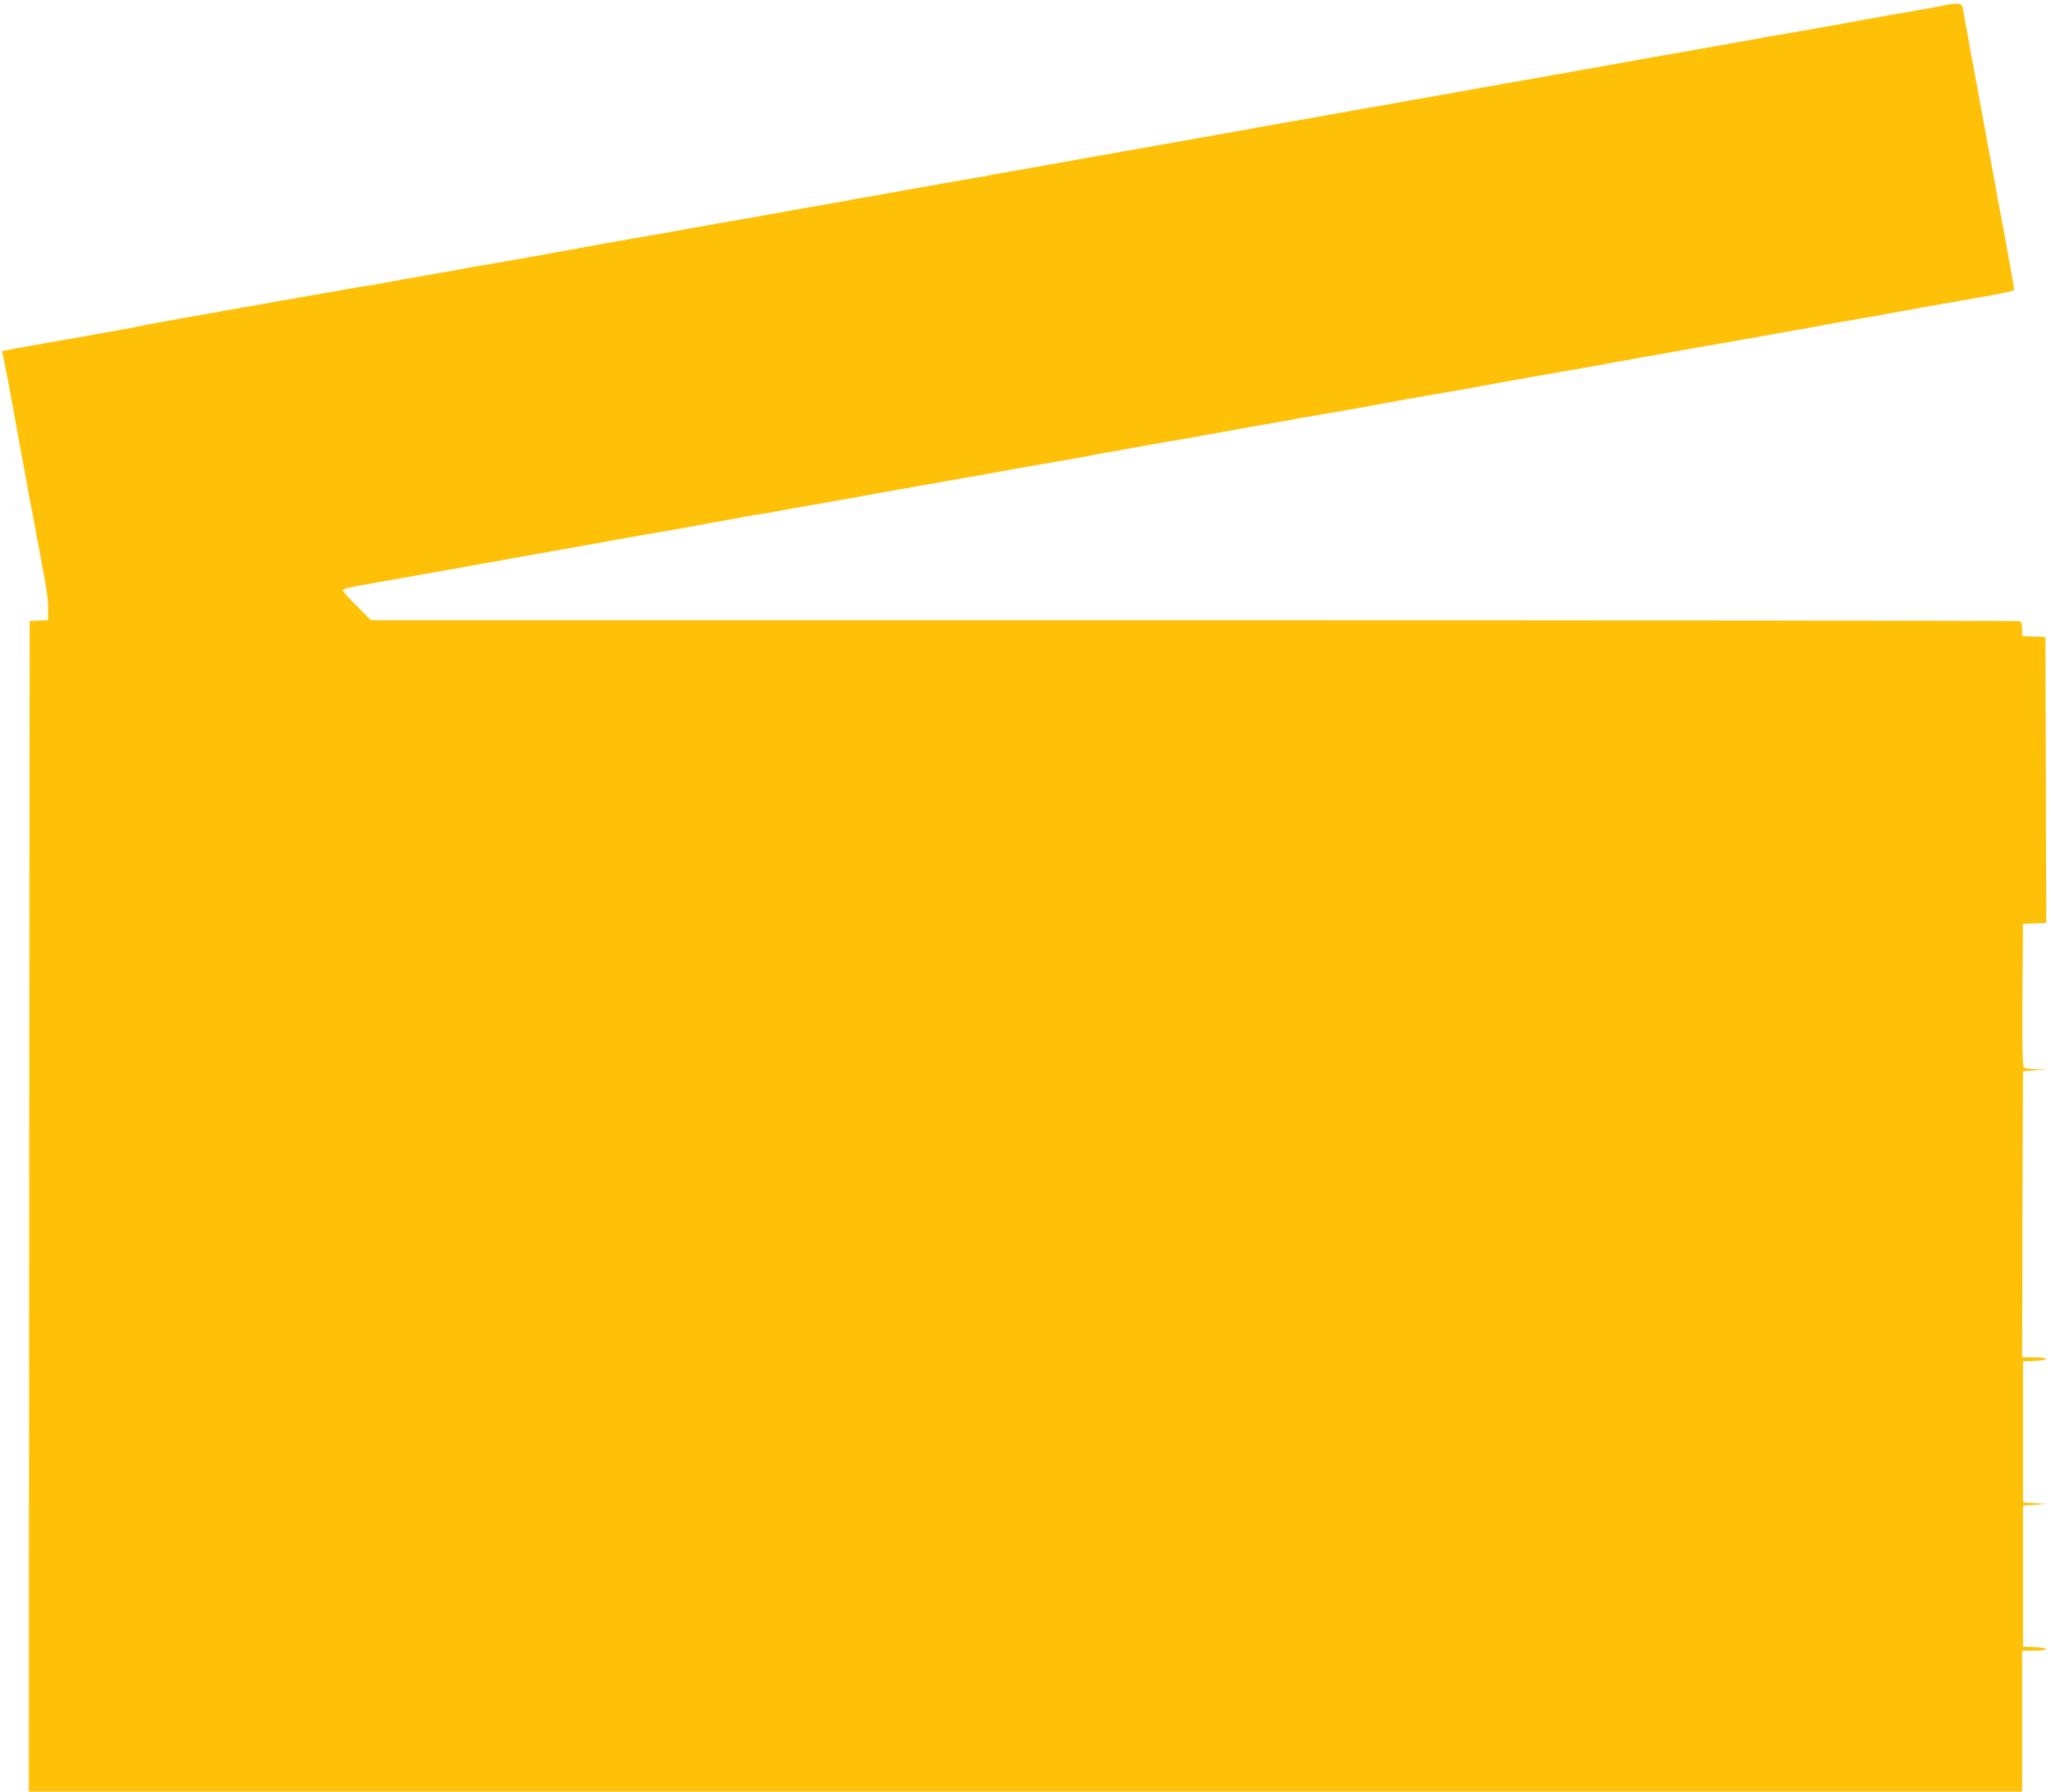 <?xml version="1.0" standalone="no"?>
<!DOCTYPE svg PUBLIC "-//W3C//DTD SVG 20010904//EN"
 "http://www.w3.org/TR/2001/REC-SVG-20010904/DTD/svg10.dtd">
<svg version="1.0" xmlns="http://www.w3.org/2000/svg"
 width="1280pt" height="1118pt" viewBox="0 0 1280 1118"
 preserveAspectRatio="xMidYMid meet">
<g transform="translate(0,1118) scale(0.1,-0.1)"
fill="#ffc107" stroke="none">
<path d="M12150 11150 c-19 -5 -102 -20 -185 -35 -162 -27 -244 -42 -315 -55
-137 -26 -549 -99 -595 -105 -22 -4 -47 -8 -55 -10 -8 -2 -31 -7 -50 -10 -19
-3 -96 -16 -170 -30 -186 -33 -323 -58 -450 -79 -19 -4 -96 -17 -170 -31 -74
-13 -175 -31 -225 -40 -49 -9 -114 -20 -142 -26 -29 -5 -77 -13 -105 -18 -29
-6 -107 -19 -173 -31 -66 -11 -133 -23 -150 -26 -16 -3 -54 -10 -82 -15 -29
-5 -78 -13 -108 -19 -85 -16 -152 -27 -250 -45 -49 -8 -126 -22 -170 -30 -44
-8 -91 -16 -105 -19 -63 -10 -113 -19 -375 -66 -269 -48 -320 -57 -375 -66
-14 -3 -36 -7 -50 -9 -14 -3 -38 -8 -55 -11 -16 -2 -91 -16 -165 -29 -74 -13
-175 -31 -225 -40 -49 -9 -112 -20 -140 -25 -27 -5 -104 -18 -170 -30 -206
-36 -330 -58 -450 -80 -137 -25 -373 -66 -430 -76 -16 -3 -37 -7 -45 -9 -8 -2
-31 -6 -50 -9 -54 -9 -218 -37 -490 -86 -154 -28 -196 -36 -260 -46 -14 -3
-36 -7 -50 -9 -14 -3 -38 -8 -55 -11 -92 -15 -393 -69 -475 -84 -71 -13 -153
-28 -315 -55 -82 -15 -170 -30 -195 -35 -68 -13 -149 -27 -310 -55 -169 -29
-247 -43 -310 -55 -25 -5 -74 -14 -110 -20 -36 -7 -87 -16 -115 -21 -112 -21
-443 -79 -480 -84 -22 -4 -47 -8 -55 -10 -8 -2 -31 -7 -50 -10 -51 -8 -417
-73 -475 -84 -27 -6 -70 -13 -95 -16 -25 -3 -65 -10 -90 -15 -25 -5 -139 -25
-255 -45 -115 -20 -282 -49 -370 -65 -88 -16 -266 -47 -395 -70 -129 -23 -251
-45 -270 -50 -28 -7 -237 -45 -460 -84 -14 -2 -43 -7 -65 -11 -98 -17 -264
-47 -311 -56 l-52 -10 10 -42 c8 -34 74 -389 118 -634 6 -29 15 -78 20 -108 6
-30 14 -79 19 -107 5 -29 12 -64 15 -78 3 -14 8 -36 10 -50 2 -14 21 -113 41
-220 53 -285 55 -299 55 -372 l0 -67 -57 -3 -58 -3 -3 -3653 -2 -3652 6220 0
6220 0 0 440 0 440 75 0 c96 0 98 18 3 22 l-73 3 0 440 0 440 75 5 75 6 -75 4
-75 5 0 440 0 440 73 3 c95 4 93 22 -3 22 l-75 0 2 892 3 893 75 6 75 5 -65 2
c-36 1 -71 6 -78 10 -10 7 -12 104 -10 453 l3 444 73 3 72 3 -2 892 -3 892
-72 3 -73 3 0 43 c0 31 -5 46 -16 50 -9 3 -2327 6 -5152 6 l-5137 0 -87 87
c-49 48 -88 93 -88 99 0 11 45 21 210 49 144 25 265 47 480 85 154 28 196 36
260 46 14 3 36 7 50 9 14 3 39 8 55 11 83 14 503 89 585 104 63 12 141 26 310
55 150 26 232 40 310 55 25 5 74 14 110 20 36 6 85 16 110 20 25 5 68 13 95
17 28 4 52 8 55 8 3 1 25 5 50 9 25 5 54 10 65 12 11 2 45 8 75 14 30 5 80 14
110 19 30 5 105 19 165 29 61 11 175 32 255 46 80 14 260 46 400 71 140 24
282 50 315 56 33 6 83 15 110 20 28 5 115 20 195 34 148 25 231 40 310 55 25
5 74 14 110 20 36 6 85 15 110 20 25 5 113 20 195 35 162 27 244 42 315 55 97
18 416 75 480 85 19 3 42 8 50 10 8 2 33 6 55 10 49 6 480 83 595 105 25 5 63
12 85 15 22 4 49 9 60 11 11 2 74 13 140 24 122 21 181 32 280 50 30 6 80 15
110 20 129 24 168 30 310 55 83 14 174 30 203 35 172 32 233 43 357 65 50 8
126 22 170 30 44 8 96 17 115 21 119 20 261 45 480 84 154 28 196 36 260 46
14 3 36 7 50 9 14 3 39 8 55 11 92 15 393 69 475 84 77 15 158 29 365 65 302
53 325 58 325 70 0 7 -25 146 -55 311 -31 164 -60 323 -65 352 -14 73 -28 153
-40 215 -5 28 -32 176 -60 327 -28 151 -55 300 -61 330 -5 30 -14 80 -20 110
-5 30 -13 73 -17 95 -6 36 -11 40 -37 42 -17 1 -46 -3 -65 -7z"/>
</g>
</svg>
